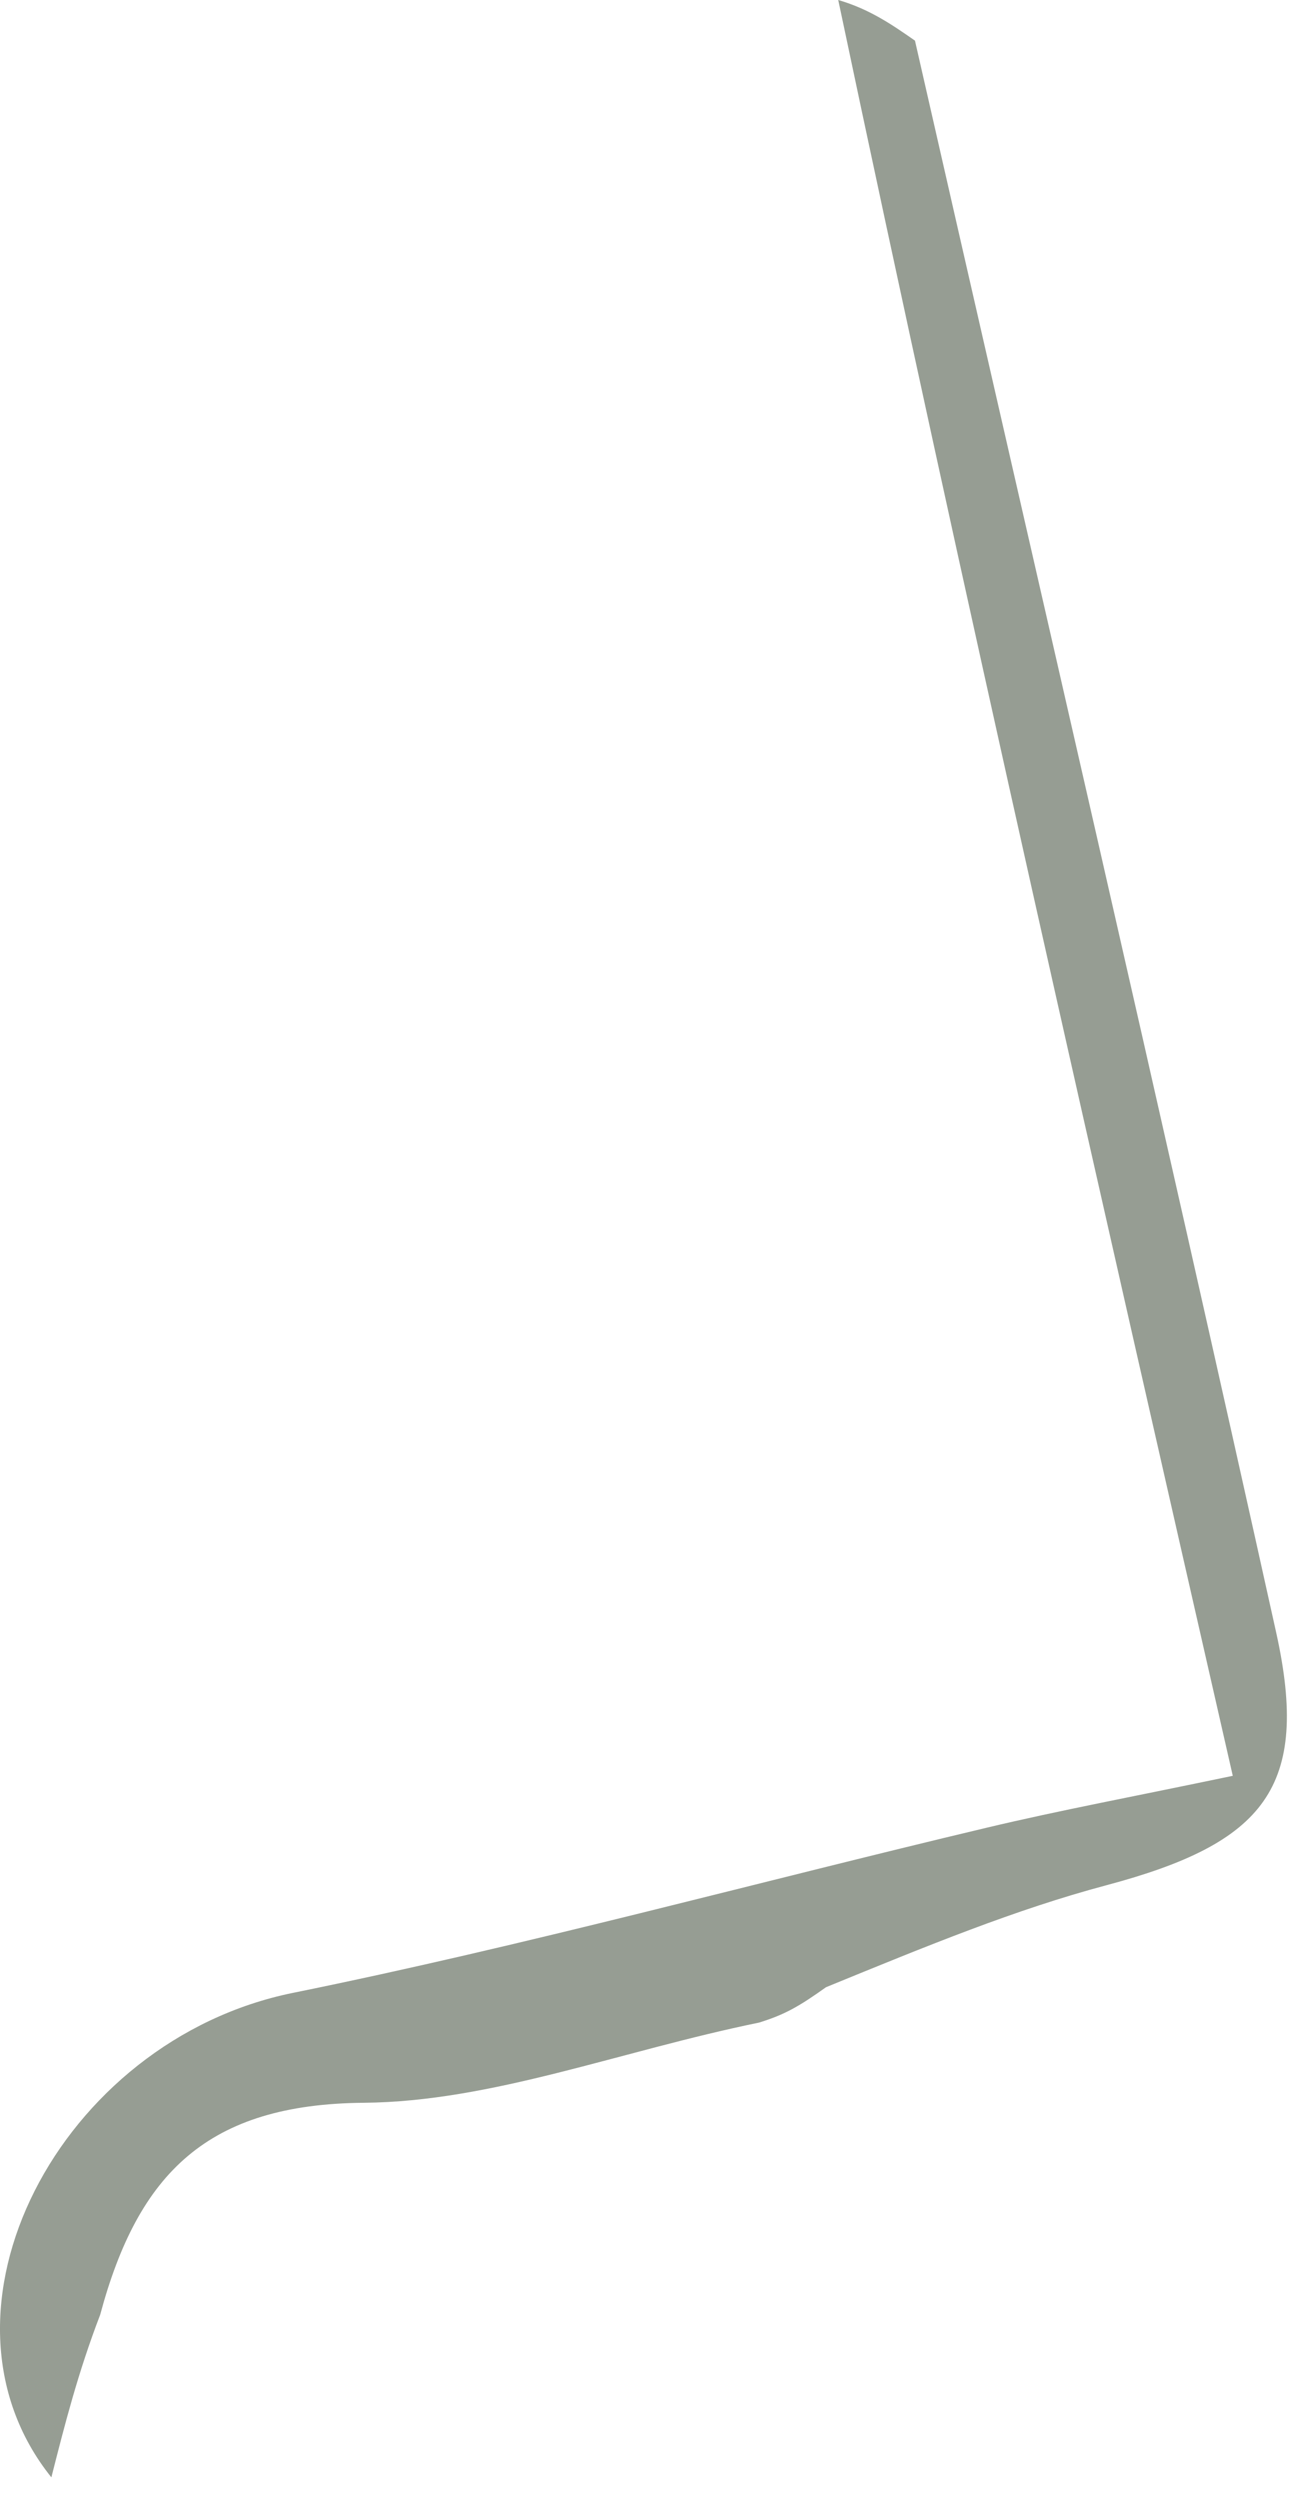 <?xml version="1.0" encoding="utf-8"?>
<svg xmlns="http://www.w3.org/2000/svg" fill="none" height="100%" overflow="visible" preserveAspectRatio="none" style="display: block;" viewBox="0 0 14 27" width="100%">
<path d="M9.884 0.439C11.189 6.169 12.515 11.893 13.786 17.63C14.157 19.306 13.658 19.904 11.951 20.359C10.971 20.62 10.025 21.009 8.923 21.46C8.631 21.668 8.48 21.755 8.2 21.842C6.691 22.151 5.313 22.696 3.93 22.708C2.248 22.722 1.494 23.462 1.082 24.998C0.843 25.62 0.699 26.186 0.555 26.753C-0.881 24.965 0.64 22.034 3.165 21.521C5.682 21.01 8.164 20.33 10.665 19.736C11.451 19.549 12.247 19.401 13.317 19.177C11.874 12.848 10.417 6.46 9.055 0C9.395 0.099 9.64 0.269 9.884 0.439Z" fill="#969D93" id="Vector"/>
</svg>